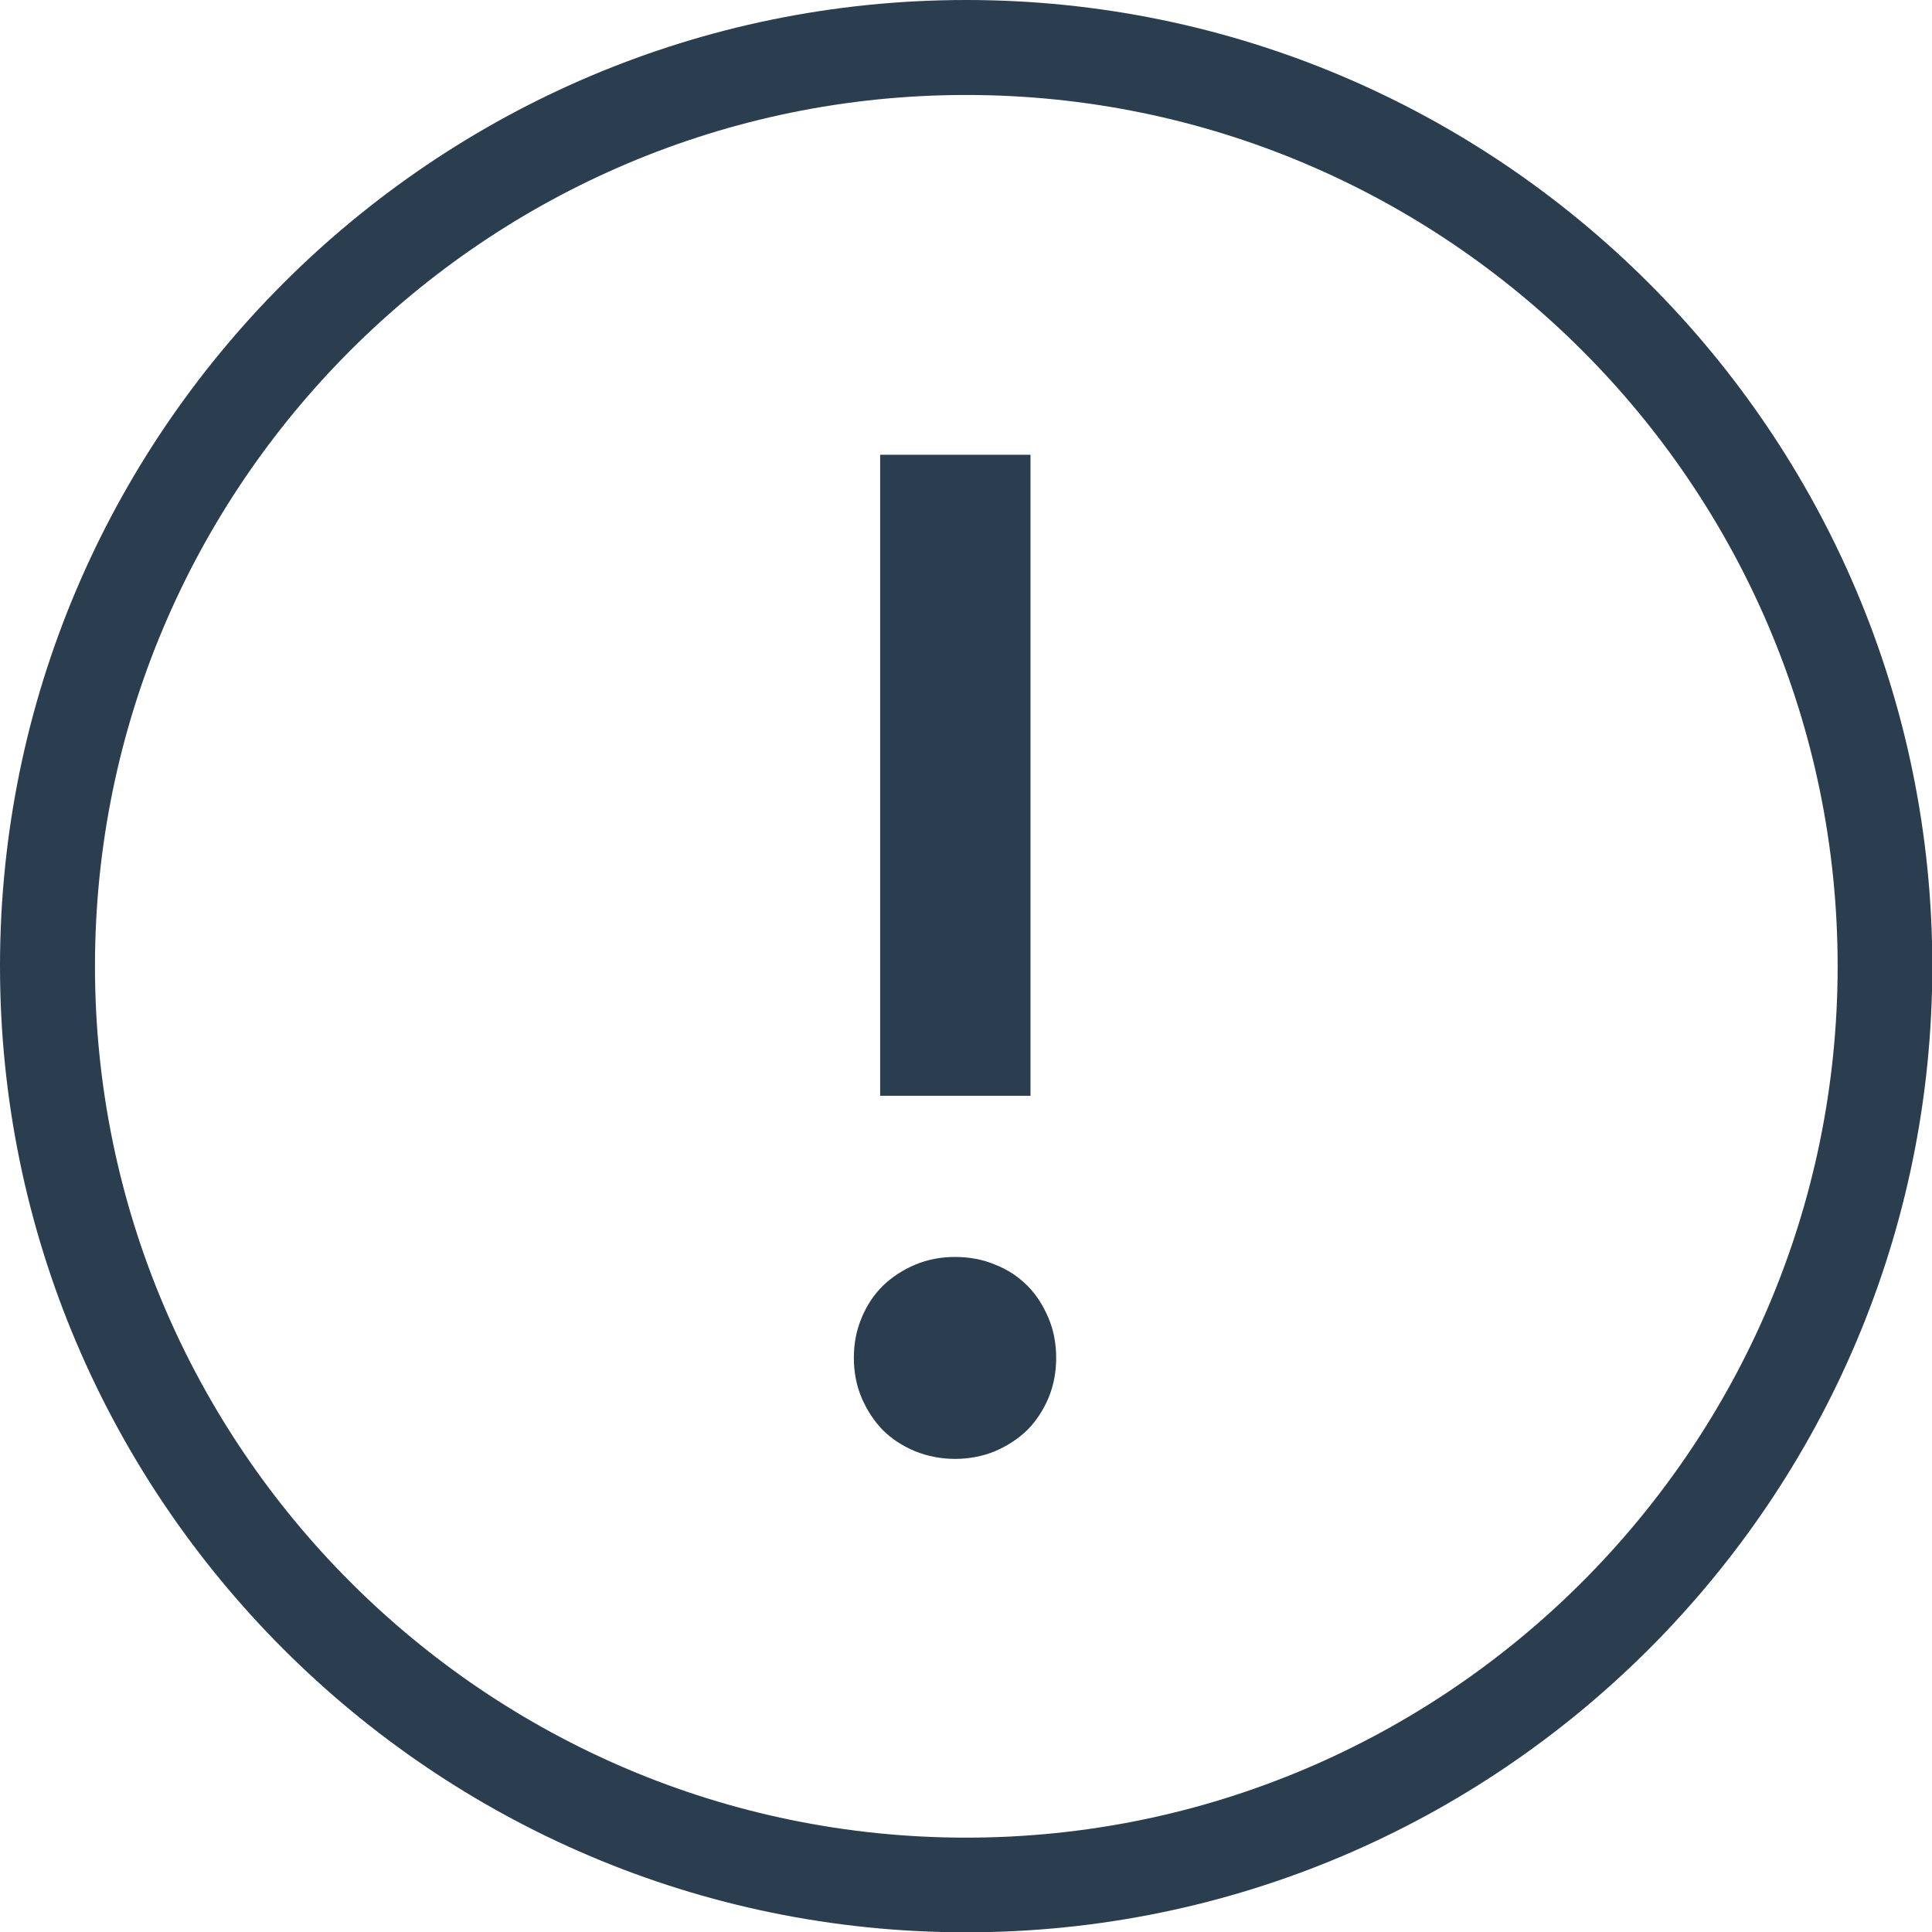 <?xml version="1.0" encoding="utf-8"?>
<!-- Generator: Adobe Illustrator 24.2.3, SVG Export Plug-In . SVG Version: 6.00 Build 0)  -->
<svg version="1.1" id="Layer_1" xmlns="http://www.w3.org/2000/svg" xmlns:xlink="http://www.w3.org/1999/xlink" x="0px" y="0px"
	 viewBox="0 0 62.45 62.46" style="enable-background:new 0 0 62.45 62.46;" xml:space="preserve">
<style type="text/css">
	.st0{fill:#FFFFFF;}
	.st1{fill:none;stroke:#80EF4A;stroke-width:5;stroke-linecap:round;stroke-miterlimit:10;stroke-dasharray:0,15.166,0,0,0,0;}
	.st2{fill:#333333;}
	.st3{fill:#CCCCCC;}
	.st4{fill:#05365E;}
	.st5{fill:#80EF4A;}
	.st6{fill:#DEE1E6;}
	.st7{fill:#B3B3B3;}
	.st8{fill:#EF463F;}
	.st9{fill:#4D4D4D;}
	.st10{fill:#DBDBDB;}
	.st11{fill:#FAFAFA;}
	.st12{fill:#E6E6E6;}
	.st13{fill:#F1F3F4;}
	.st14{fill:#F2F2F2;}
	.st15{fill:#666666;}
	.st16{clip-path:url(#SVGID_4_);}
	.st17{fill-rule:evenodd;clip-rule:evenodd;fill:#FFFFFF;}
	.st18{clip-path:url(#SVGID_8_);}
	.st19{clip-path:url(#SVGID_10_);}
	.st20{clip-path:url(#SVGID_12_);}
	.st21{fill:#D9D9D9;}
	.st22{clip-path:url(#SVGID_14_);}
	.st23{clip-path:url(#SVGID_16_);}
	.st24{clip-path:url(#SVGID_18_);}
	.st25{clip-path:url(#SVGID_20_);}
	.st26{clip-path:url(#SVGID_22_);}
	.st27{clip-path:url(#SVGID_24_);}
	.st28{clip-path:url(#SVGID_26_);}
	.st29{clip-path:url(#SVGID_28_);}
	.st30{clip-path:url(#SVGID_30_);}
	.st31{clip-path:url(#SVGID_32_);}
	.st32{clip-path:url(#SVGID_34_);}
	.st33{clip-path:url(#SVGID_36_);}
	.st34{fill:#E0E0E0;}
	.st35{clip-path:url(#SVGID_40_);}
	.st36{clip-path:url(#SVGID_42_);}
	.st37{clip-path:url(#SVGID_46_);}
	.st38{clip-path:url(#SVGID_48_);}
	.st39{clip-path:url(#SVGID_50_);}
	.st40{clip-path:url(#SVGID_52_);}
	.st41{clip-path:url(#SVGID_56_);}
	.st42{clip-path:url(#SVGID_58_);}
	.st43{clip-path:url(#SVGID_62_);}
	.st44{clip-path:url(#SVGID_64_);}
	.st45{clip-path:url(#SVGID_66_);}
	.st46{opacity:0;clip-path:url(#SVGID_68_);}
	.st47{opacity:0;}
	.st48{clip-path:url(#SVGID_70_);}
	.st49{clip-path:url(#SVGID_68_);}
	.st50{clip-path:url(#SVGID_74_);}
	.st51{clip-path:url(#SVGID_80_);}
	.st52{clip-path:url(#SVGID_82_);}
	.st53{clip-path:url(#SVGID_86_);}
	.st54{clip-path:url(#SVGID_88_);}
	.st55{clip-path:url(#SVGID_90_);}
	.st56{clip-path:url(#SVGID_92_);}
	.st57{fill:#999999;}
	.st58{fill:#808080;}
	.st59{fill:#0000FF;}
	.st60{fill:none;stroke:#80EF4A;stroke-miterlimit:10;}
	.st61{fill:none;stroke:#F2F2F2;stroke-miterlimit:10;}
	.st62{enable-background:new    ;}
	.st63{clip-path:url(#SVGID_94_);fill:#86DCC1;}
	.st64{clip-path:url(#SVGID_94_);fill:#FFFFFF;}
	.st65{clip-path:url(#SVGID_94_);fill:#00A8E8;}
	.st66{clip-path:url(#SVGID_96_);fill:#86DCC1;}
	.st67{clip-path:url(#SVGID_96_);fill:#FFFFFF;}
	.st68{clip-path:url(#SVGID_96_);fill:#00A8E8;}
	.st69{clip-path:url(#SVGID_98_);}
	.st70{clip-path:url(#SVGID_102_);}
	.st71{clip-path:url(#SVGID_106_);}
	.st72{clip-path:url(#SVGID_108_);}
	.st73{clip-path:url(#SVGID_110_);}
	.st74{clip-path:url(#SVGID_112_);}
	.st75{clip-path:url(#SVGID_114_);}
	.st76{clip-path:url(#SVGID_116_);}
	.st77{clip-path:url(#SVGID_118_);}
	.st78{clip-path:url(#SVGID_120_);}
	.st79{clip-path:url(#SVGID_122_);}
	.st80{clip-path:url(#SVGID_124_);}
	.st81{clip-path:url(#SVGID_126_);}
	.st82{clip-path:url(#SVGID_128_);}
	.st83{clip-path:url(#SVGID_130_);}
	.st84{clip-path:url(#SVGID_132_);}
	.st85{clip-path:url(#SVGID_134_);}
	.st86{clip-path:url(#SVGID_138_);}
	.st87{clip-path:url(#SVGID_140_);}
	.st88{clip-path:url(#SVGID_144_);}
	.st89{clip-path:url(#SVGID_146_);}
	.st90{clip-path:url(#SVGID_148_);}
	.st91{clip-path:url(#SVGID_150_);}
	.st92{clip-path:url(#SVGID_154_);}
	.st93{clip-path:url(#SVGID_156_);}
	.st94{clip-path:url(#SVGID_160_);}
	.st95{clip-path:url(#SVGID_162_);}
	.st96{clip-path:url(#SVGID_164_);}
	.st97{opacity:0;clip-path:url(#SVGID_166_);}
	.st98{clip-path:url(#SVGID_168_);}
	.st99{clip-path:url(#SVGID_166_);}
	.st100{clip-path:url(#SVGID_172_);}
	.st101{clip-path:url(#SVGID_178_);}
	.st102{clip-path:url(#SVGID_180_);}
	.st103{clip-path:url(#SVGID_184_);}
	.st104{clip-path:url(#SVGID_186_);}
	.st105{clip-path:url(#SVGID_188_);}
	.st106{clip-path:url(#SVGID_190_);}
	.st107{clip-path:url(#SVGID_192_);}
	.st108{fill:#2A3E50;}
	.st109{fill:#433063;}
	.st110{clip-path:url(#SVGID_194_);}
	.st111{clip-path:url(#SVGID_196_);fill:#FFFFFF;}
	.st112{clip-path:url(#SVGID_200_);fill-rule:evenodd;clip-rule:evenodd;fill:#FFFFFF;}
	.st113{clip-path:url(#SVGID_204_);fill-rule:evenodd;clip-rule:evenodd;fill:#FFFFFF;}
	.st114{clip-path:url(#SVGID_206_);}
	.st115{clip-path:url(#SVGID_208_);fill:#D9D9D9;}
	.st116{clip-path:url(#SVGID_210_);}
	.st117{clip-path:url(#SVGID_212_);fill:#F2F2F2;}
	.st118{clip-path:url(#SVGID_214_);}
	.st119{clip-path:url(#SVGID_216_);}
	.st120{clip-path:url(#SVGID_218_);}
	.st121{clip-path:url(#SVGID_224_);}
	.st122{clip-path:url(#SVGID_226_);fill-rule:evenodd;clip-rule:evenodd;fill:#FFFFFF;}
	.st123{clip-path:url(#SVGID_230_);}
	.st124{clip-path:url(#SVGID_232_);fill-rule:evenodd;clip-rule:evenodd;fill:#FFFFFF;}
	.st125{clip-path:url(#SVGID_234_);}
	.st126{clip-path:url(#SVGID_236_);fill:none;stroke:#FFFFFF;stroke-width:2;stroke-miterlimit:10;}
	.st127{clip-path:url(#SVGID_240_);fill-rule:evenodd;clip-rule:evenodd;fill:#FFFFFF;}
	.st128{clip-path:url(#SVGID_244_);fill-rule:evenodd;clip-rule:evenodd;fill:#FFFFFF;}
	.st129{clip-path:url(#SVGID_246_);}
	.st130{clip-path:url(#SVGID_248_);fill:#D9D9D9;}
	.st131{clip-path:url(#SVGID_250_);}
	.st132{clip-path:url(#SVGID_252_);fill:#FFFFFF;}
	.st133{clip-path:url(#SVGID_254_);}
	.st134{clip-path:url(#SVGID_256_);fill:#F2F2F2;}
	.st135{clip-path:url(#SVGID_258_);}
	.st136{clip-path:url(#SVGID_260_);fill:#FFFFFF;}
	.st137{clip-path:url(#SVGID_262_);}
	.st138{clip-path:url(#SVGID_264_);fill:#D9D9D9;}
	.st139{clip-path:url(#SVGID_266_);}
	.st140{clip-path:url(#SVGID_268_);fill:#E0E0E0;}
	.st141{clip-path:url(#SVGID_272_);}
	.st142{clip-path:url(#SVGID_274_);fill-rule:evenodd;clip-rule:evenodd;fill:#FFFFFF;}
	.st143{clip-path:url(#SVGID_278_);}
	.st144{clip-path:url(#SVGID_280_);fill-rule:evenodd;clip-rule:evenodd;fill:#FFFFFF;}
	.st145{clip-path:url(#SVGID_282_);}
	.st146{fill:#F9F9F9;}
	.st147{clip-path:url(#SVGID_284_);}
	.st148{clip-path:url(#SVGID_286_);fill:#FFFFFF;}
	.st149{clip-path:url(#SVGID_290_);fill-rule:evenodd;clip-rule:evenodd;fill:#FFFFFF;}
	.st150{clip-path:url(#SVGID_294_);fill-rule:evenodd;clip-rule:evenodd;fill:#FFFFFF;}
	.st151{clip-path:url(#SVGID_296_);}
	.st152{clip-path:url(#SVGID_298_);fill:#D9D9D9;}
	.st153{clip-path:url(#SVGID_300_);}
	.st154{clip-path:url(#SVGID_302_);fill:#F2F2F2;}
	.st155{clip-path:url(#SVGID_304_);}
	.st156{clip-path:url(#SVGID_306_);}
	.st157{clip-path:url(#SVGID_308_);}
	.st158{clip-path:url(#SVGID_314_);}
	.st159{clip-path:url(#SVGID_316_);fill-rule:evenodd;clip-rule:evenodd;fill:#FFFFFF;}
	.st160{clip-path:url(#SVGID_320_);}
	.st161{clip-path:url(#SVGID_322_);fill-rule:evenodd;clip-rule:evenodd;fill:#FFFFFF;}
	.st162{clip-path:url(#SVGID_324_);}
	.st163{clip-path:url(#SVGID_326_);fill:none;stroke:#FFFFFF;stroke-width:2;stroke-miterlimit:10;}
	.st164{clip-path:url(#SVGID_330_);fill-rule:evenodd;clip-rule:evenodd;fill:#FFFFFF;}
	.st165{clip-path:url(#SVGID_334_);fill-rule:evenodd;clip-rule:evenodd;fill:#FFFFFF;}
	.st166{clip-path:url(#SVGID_336_);}
	.st167{clip-path:url(#SVGID_338_);fill:#D9D9D9;}
	.st168{clip-path:url(#SVGID_340_);}
	.st169{clip-path:url(#SVGID_342_);fill:#FFFFFF;}
	.st170{clip-path:url(#SVGID_344_);}
	.st171{clip-path:url(#SVGID_346_);fill:#F2F2F2;}
	.st172{clip-path:url(#SVGID_348_);}
	.st173{clip-path:url(#SVGID_350_);fill:#FFFFFF;}
	.st174{clip-path:url(#SVGID_352_);}
	.st175{clip-path:url(#SVGID_354_);fill:#D9D9D9;}
	.st176{clip-path:url(#SVGID_356_);}
	.st177{clip-path:url(#SVGID_358_);fill:#E0E0E0;}
	.st178{clip-path:url(#SVGID_362_);}
	.st179{clip-path:url(#SVGID_364_);fill-rule:evenodd;clip-rule:evenodd;fill:#FFFFFF;}
	.st180{clip-path:url(#SVGID_368_);}
	.st181{clip-path:url(#SVGID_370_);fill-rule:evenodd;clip-rule:evenodd;fill:#FFFFFF;}
	.st182{clip-path:url(#SVGID_372_);}
</style>
<g>
	<path class="st108" d="M31.23,0C14.01,0,0,14.01,0,31.23c0,17.22,14.01,31.23,31.23,31.23s31.23-14.01,31.23-31.23
		C62.46,14.01,48.45,0,31.23,0z M31.23,59.4C15.7,59.4,3.07,46.76,3.07,31.23C3.07,15.7,15.7,3.07,31.23,3.07S59.4,15.7,59.4,31.23
		C59.4,46.76,46.76,59.4,31.23,59.4z"/>
	<rect x="28.45" y="14.7" class="st108" width="4.86" height="20.72"/>
	<path class="st108" d="M33.89,45.19c0.17-0.41,0.25-0.84,0.25-1.3c0-0.45-0.08-0.89-0.25-1.29c-0.17-0.4-0.39-0.75-0.68-1.04
		c-0.29-0.29-0.63-0.52-1.04-0.68c-0.4-0.17-0.84-0.25-1.3-0.25c-0.46,0-0.88,0.08-1.29,0.25c-0.4,0.17-0.75,0.4-1.04,0.68
		c-0.3,0.3-0.52,0.63-0.69,1.04s-0.25,0.83-0.25,1.29c0,0.46,0.08,0.89,0.25,1.29s0.4,0.75,0.68,1.04c0.29,0.29,0.64,0.52,1.05,0.69
		c0.81,0.33,1.78,0.33,2.58,0c0.4-0.17,0.75-0.4,1.04-0.68C33.49,45.94,33.72,45.59,33.89,45.19z"/>
</g>
</svg>
